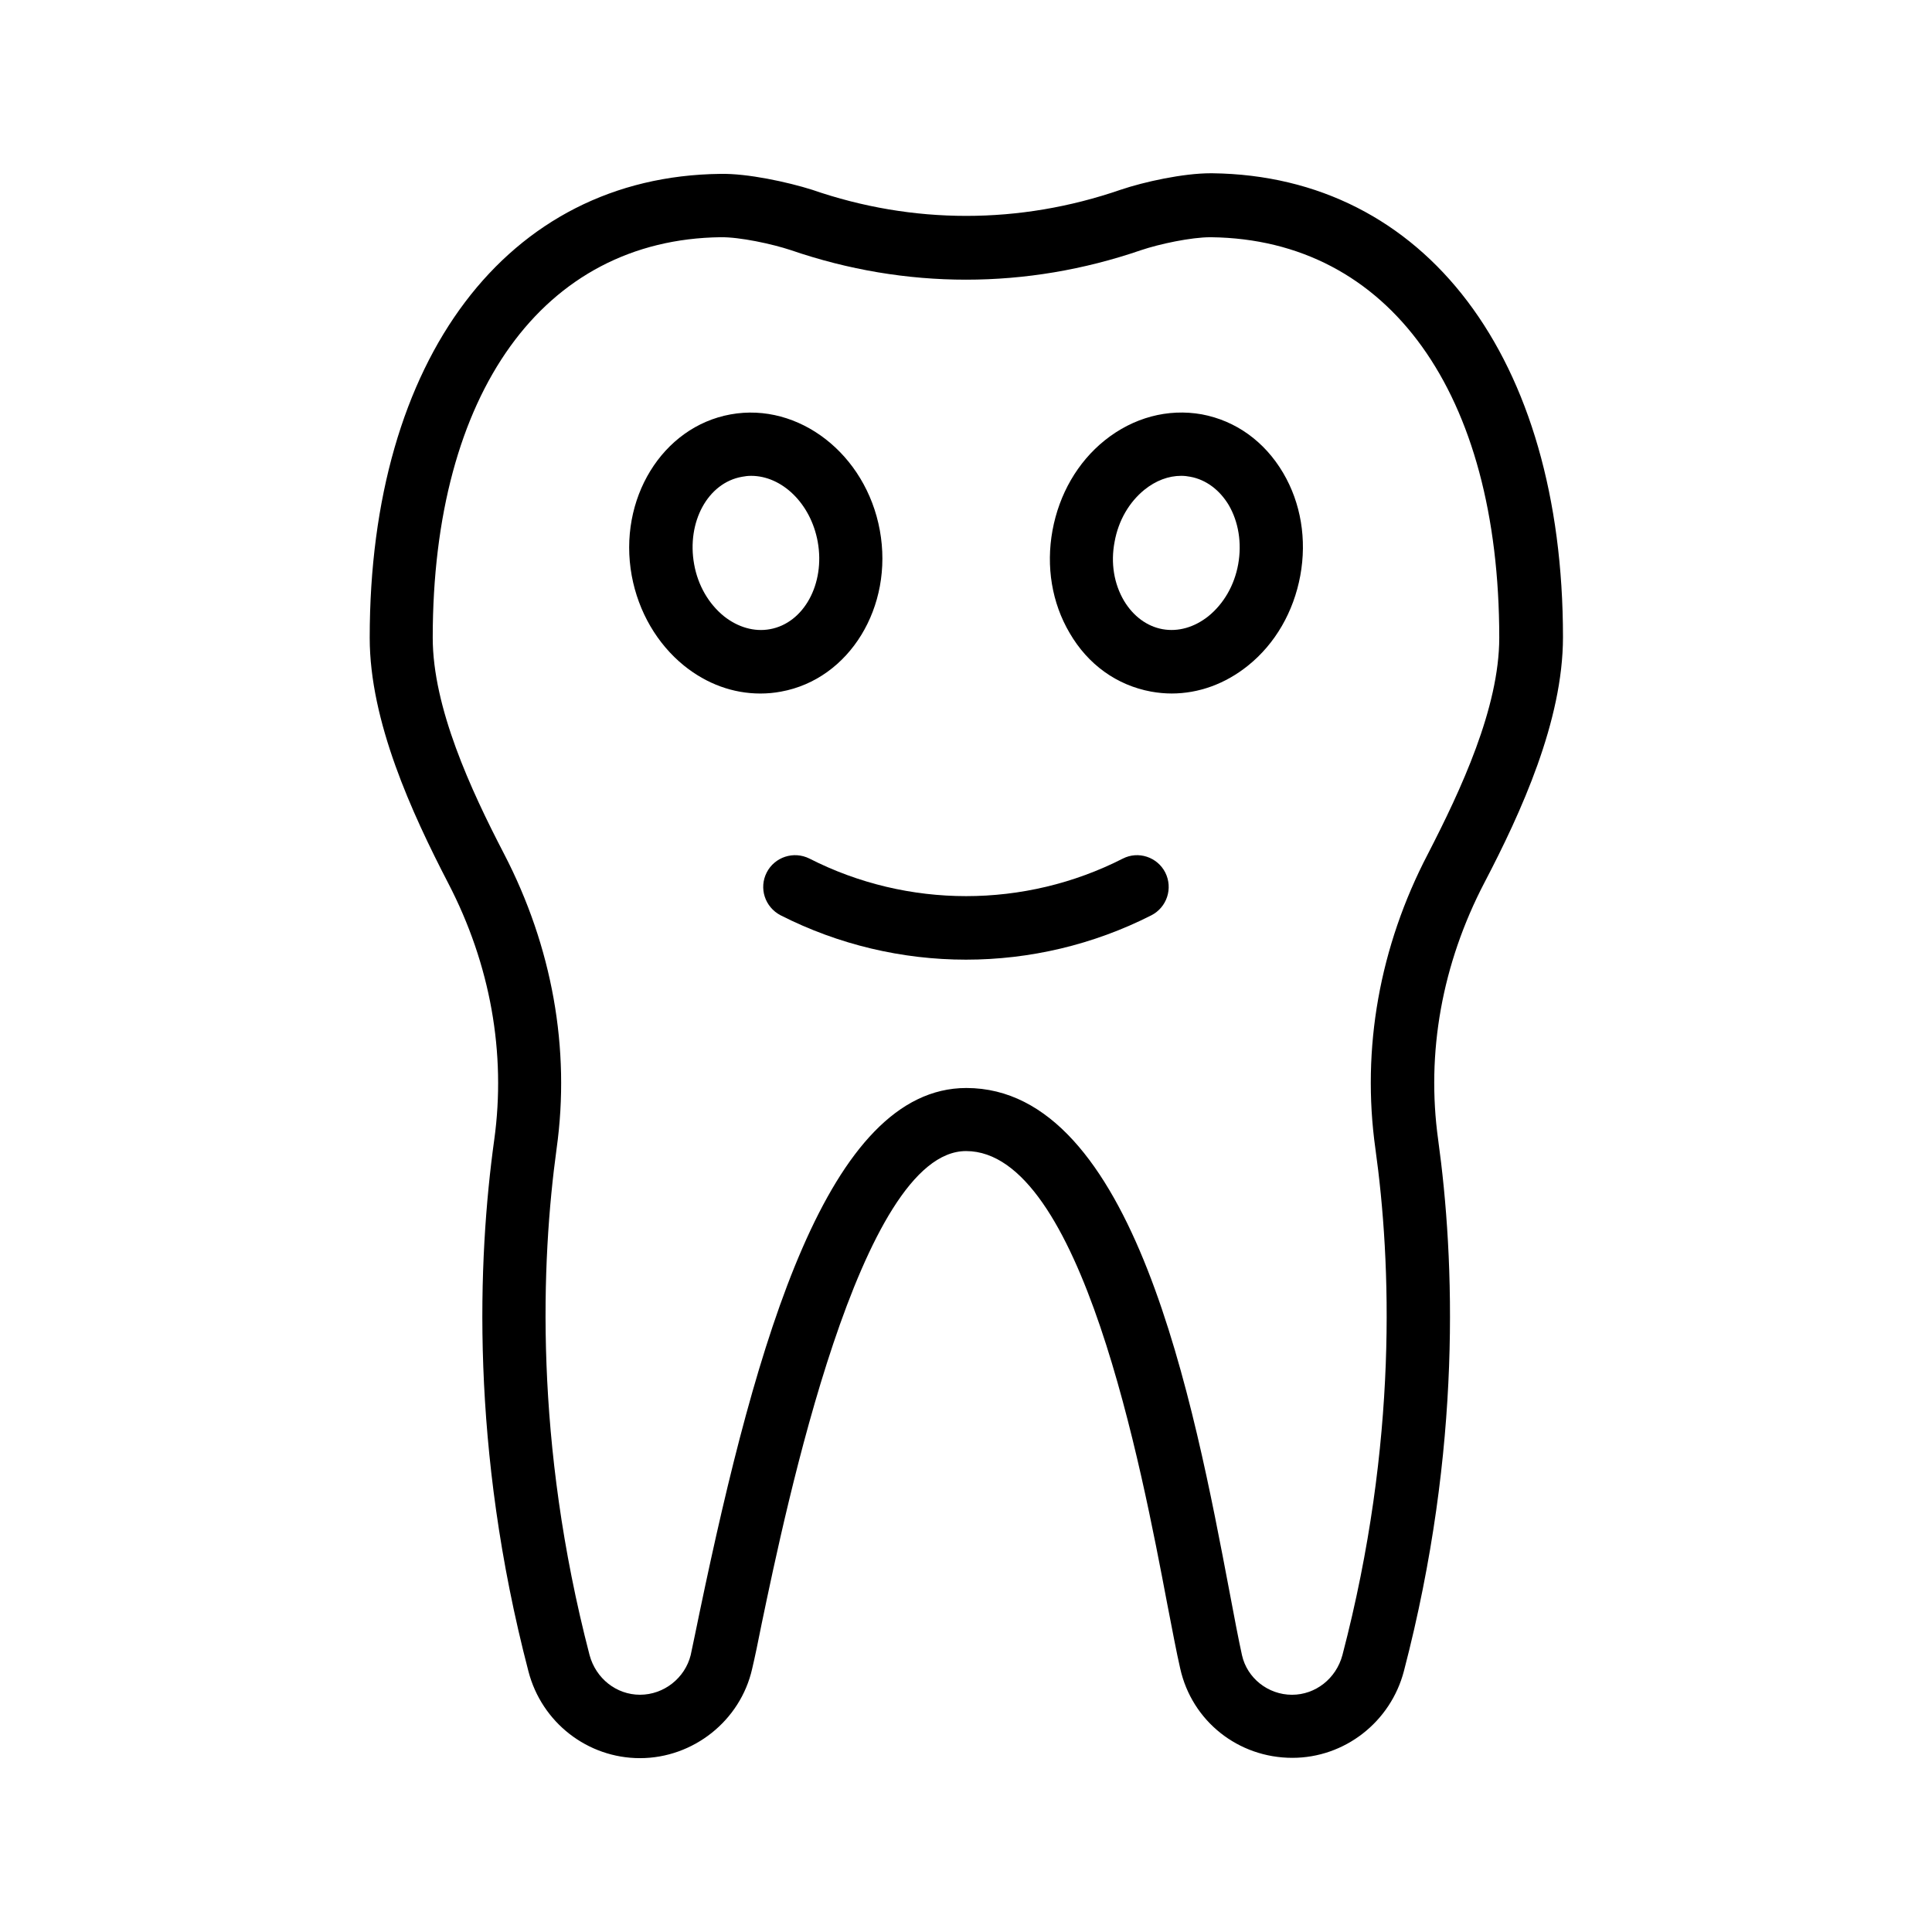 <?xml version="1.0" encoding="UTF-8"?>
<!-- Uploaded to: ICON Repo, www.iconrepo.com, Generator: ICON Repo Mixer Tools -->
<svg fill="#000000" width="800px" height="800px" version="1.1" viewBox="144 144 512 512" xmlns="http://www.w3.org/2000/svg">
 <g>
  <path d="m274.97 446.1c-4.367 31.57-6.383 81.617 9.07 140.82 3.527 13.602 15.703 23.008 29.559 23.008 14.105 0 26.617-9.91 29.727-23.68 0.754-3.191 1.594-7.223 2.519-11.922 6.465-30.984 26.113-125.28 54.16-125.28 30.562 0 46.52 84.137 53.32 119.99 1.344 6.887 2.434 12.762 3.441 17.129 3.106 13.938 15.367 23.68 29.727 23.68 13.855 0 26.031-9.488 29.559-23.008 15.449-59.199 13.434-109.24 9.07-140.82-3.191-23.008 1.008-46.52 12.258-68.098 9.742-18.641 20.824-42.906 20.824-65.074 0-73.977-36.441-122.26-92.953-122.93h-0.418c-7.305 0-17.633 2.266-23.848 4.367-26.785 9.238-55.082 9.238-81.785 0-6.391-2.019-17.141-4.371-24.359-4.203-56.426 0.672-92.867 48.953-92.867 122.93 0 22.168 11.168 46.434 20.824 65.074 11.164 21.496 15.363 45.008 12.172 68.016zm60.039-239.23c4.953-0.082 13.602 1.762 18.641 3.441 30.312 10.41 62.387 10.41 92.699 0 4.957-1.676 13.352-3.441 18.391-3.441h0.25c47.105 0.586 76.328 41.227 76.328 106.14 0 18.559-10.16 40.305-18.895 57.266-12.848 24.602-17.633 51.641-13.938 78.09 4.199 30.062 6.047 77.754-8.734 134.27-1.676 6.215-7.133 10.496-13.348 10.496-6.383 0-11.922-4.449-13.266-10.496-0.922-4.199-2.016-9.91-3.273-16.625-9.488-50.047-25.359-133.68-69.777-133.68-36.609 0-55.586 66.672-70.617 138.63-0.922 4.535-1.762 8.48-2.434 11.672-1.516 6.043-7.059 10.492-13.441 10.492-6.215 0-11.672-4.281-13.352-10.496-14.695-56.512-12.848-104.2-8.734-134.27 3.695-26.449-1.176-53.488-13.938-78.09-8.816-16.961-18.895-38.793-18.895-57.266 0.004-64.906 29.309-105.55 76.332-106.14z"/>
  <path d="m449.04 327.28c1.848 0.336 3.695 0.504 5.457 0.504 7.137 0 14.191-2.519 20.238-7.391 7.223-5.793 12.09-14.273 13.855-23.848 1.762-9.574 0.168-19.23-4.535-27.207-4.953-8.398-12.594-13.855-21.578-15.535-8.984-1.594-18.137 0.84-25.695 6.887-7.223 5.793-12.09 14.273-13.855 23.848-1.762 9.574-0.168 19.23 4.535 27.207 4.871 8.398 12.512 13.855 21.578 15.535zm-9.656-39.715c1.008-5.625 3.863-10.496 7.894-13.77 3.023-2.434 6.383-3.695 9.742-3.695 0.84 0 1.594 0.082 2.434 0.25 4.113 0.754 7.727 3.441 10.16 7.473 2.602 4.449 3.527 10.078 2.519 15.703-1.008 5.625-3.863 10.496-7.894 13.77-3.695 2.938-7.977 4.199-12.176 3.441-4.113-0.754-7.727-3.441-10.16-7.473-2.688-4.531-3.609-10.074-2.519-15.699z"/>
  <path d="m325.27 320.4c6.047 4.871 13.016 7.391 20.238 7.391 1.848 0 3.695-0.168 5.457-0.504 18.137-3.273 29.895-22.504 26.199-42.738-3.695-20.238-21.496-34.008-39.551-30.73-18.137 3.273-29.895 22.504-26.199 42.738 1.766 9.566 6.719 18.047 13.855 23.844zm15.367-50.047c0.84-0.168 1.594-0.25 2.434-0.25 8.145 0 15.785 7.305 17.633 17.465 2.016 11.168-3.695 21.578-12.68 23.176-4.113 0.754-8.48-0.504-12.176-3.441-4.031-3.273-6.887-8.145-7.894-13.77-2.012-11.172 3.613-21.586 12.684-23.18z"/>
  <path d="m347.18 375.23c-2.098 4.113-0.504 9.152 3.695 11.336 15.367 7.809 32.242 11.754 49.121 11.754s33.754-3.945 49.121-11.754c4.113-2.098 5.793-7.137 3.695-11.336-2.098-4.113-7.137-5.793-11.25-3.695-26.031 13.266-57.016 13.266-83.043 0-4.203-2.098-9.242-0.418-11.34 3.695z"/>
 </g>
</svg>